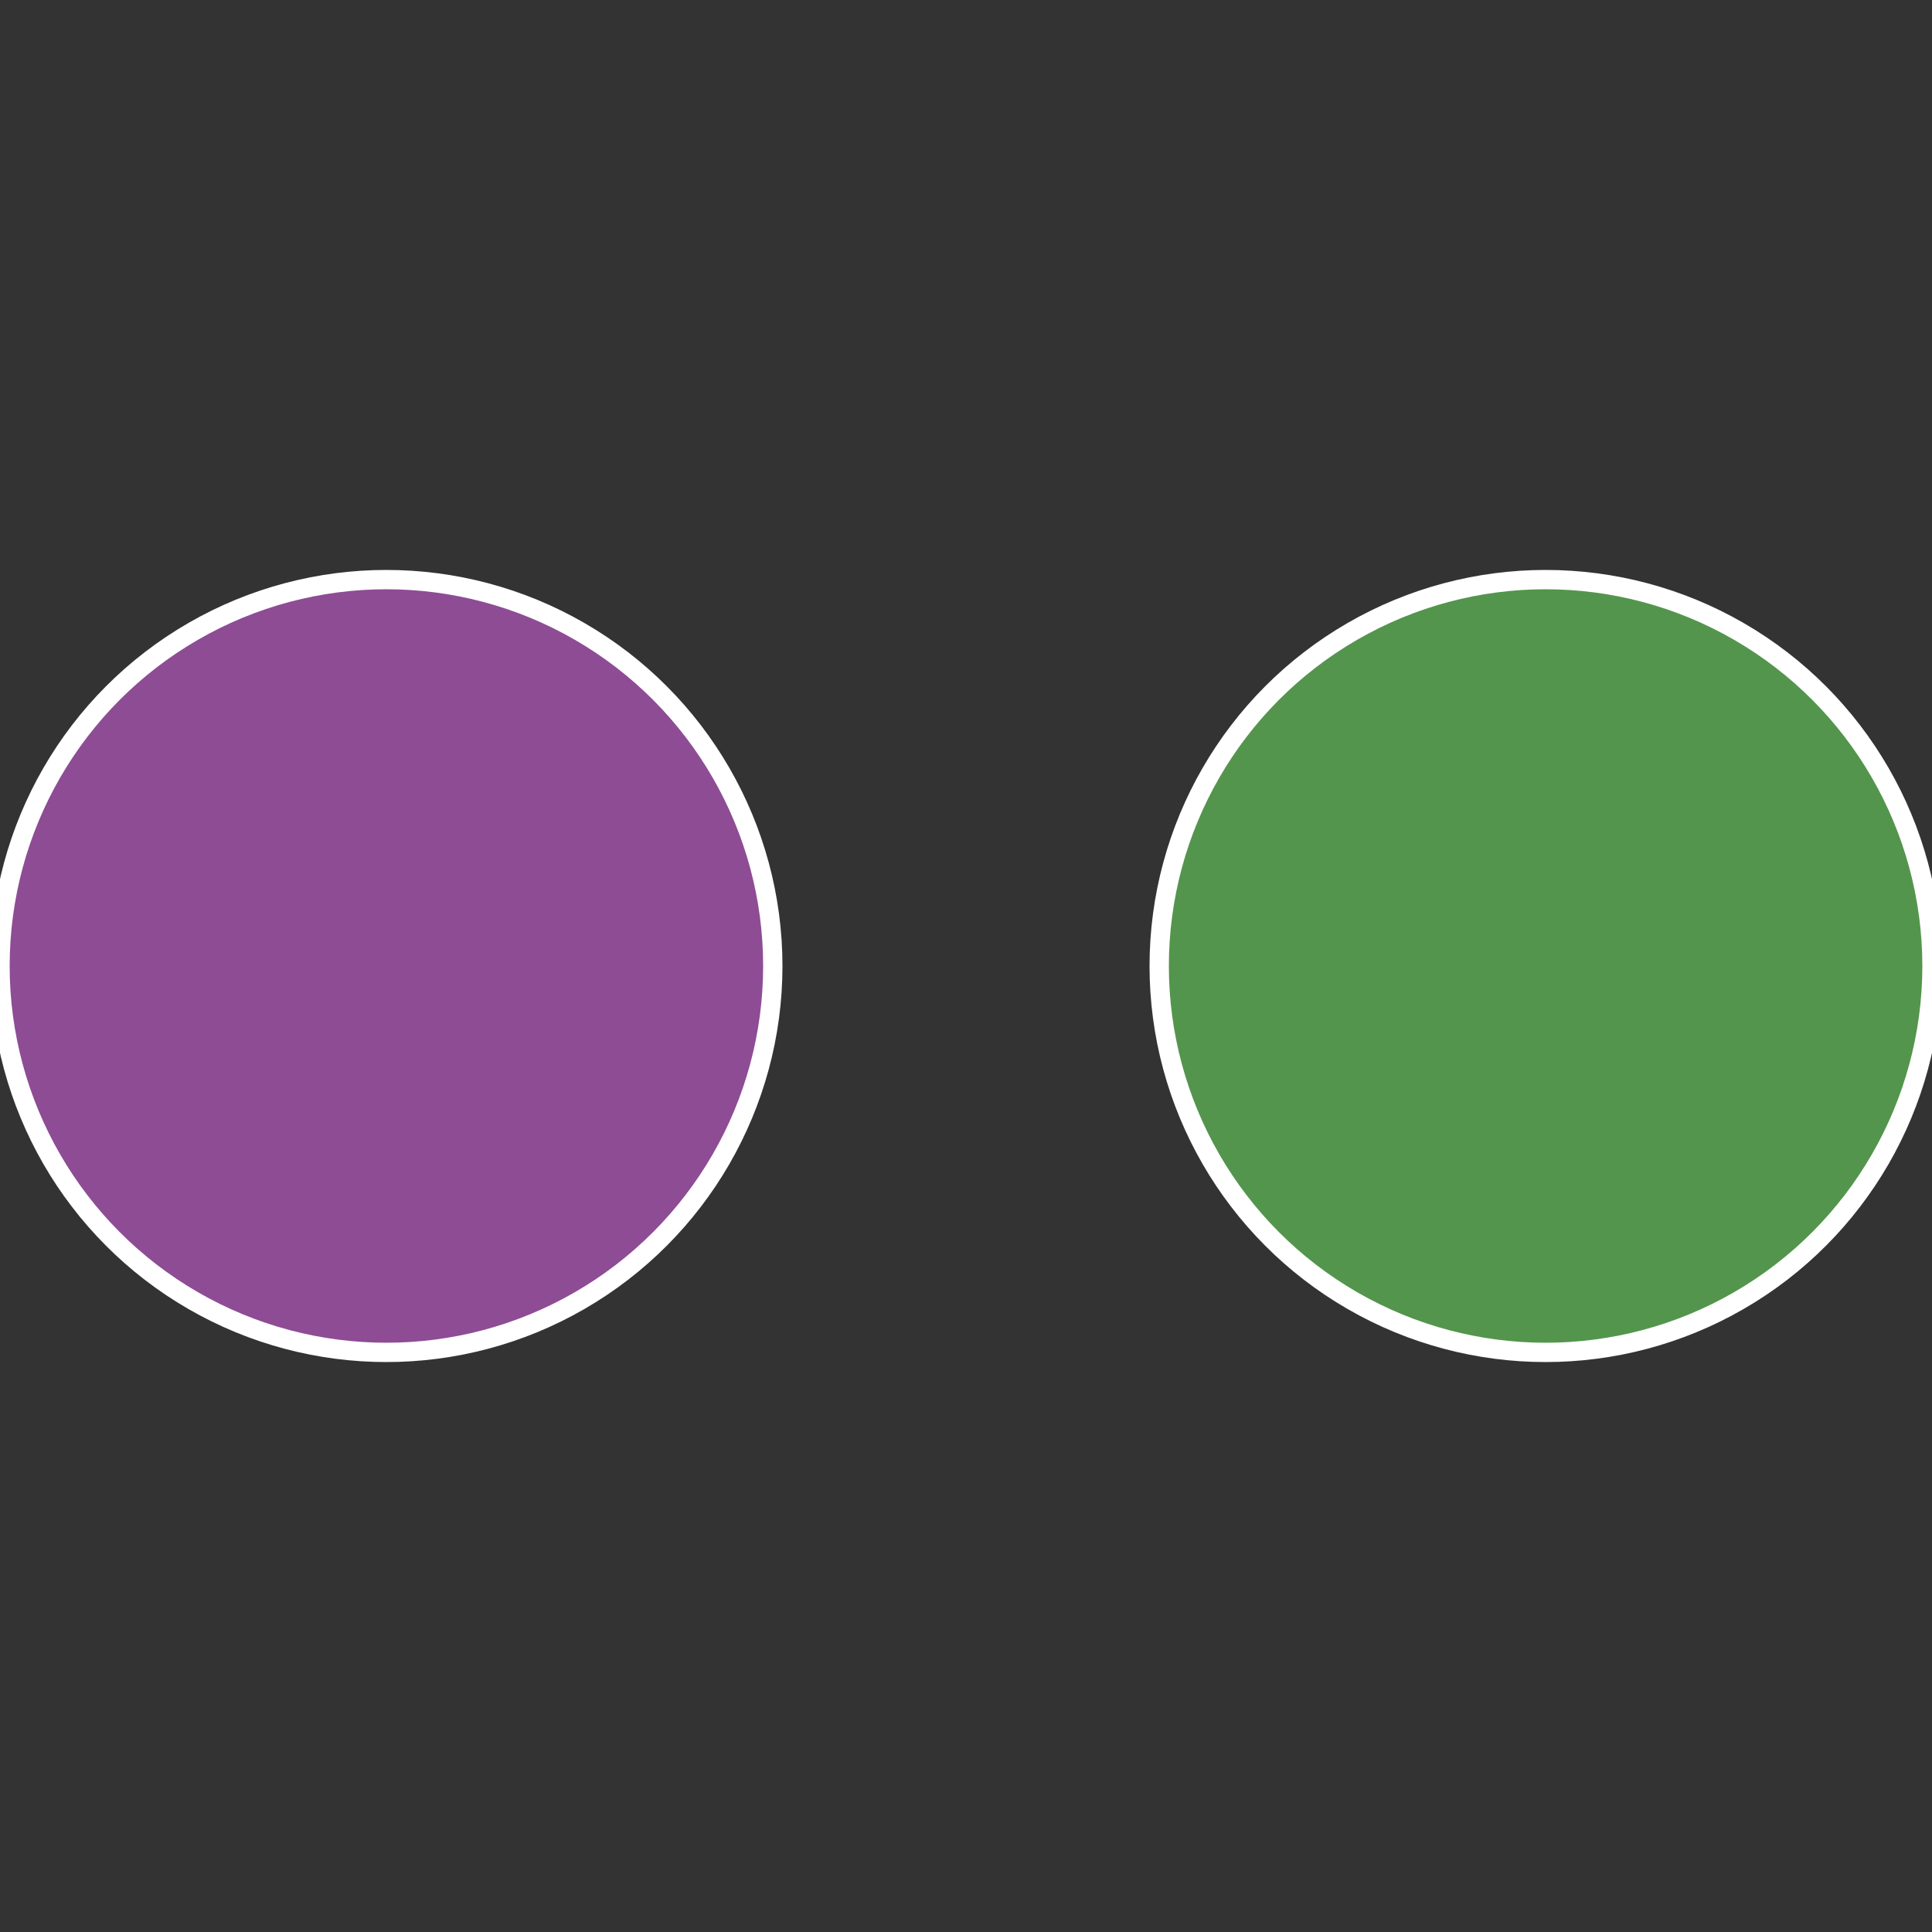 <?xml version="1.0" standalone="no"?>
<svg width="500" height="500" viewBox="-1 -1 2 2" xmlns="http://www.w3.org/2000/svg">
 
                <rect x="-1" y="-1" width="2" height="2" fill="#333333" stroke="none"/>
 
                <circle cx="0.6" cy="0" r="0.4" fill="#53954c" stroke="#fff" stroke-width="1%" />
             
                <circle cx="-0.6" cy="7.3478807948841E-17" r="0.4" fill="#8e4c95" stroke="#fff" stroke-width="1%" />
            </svg>
